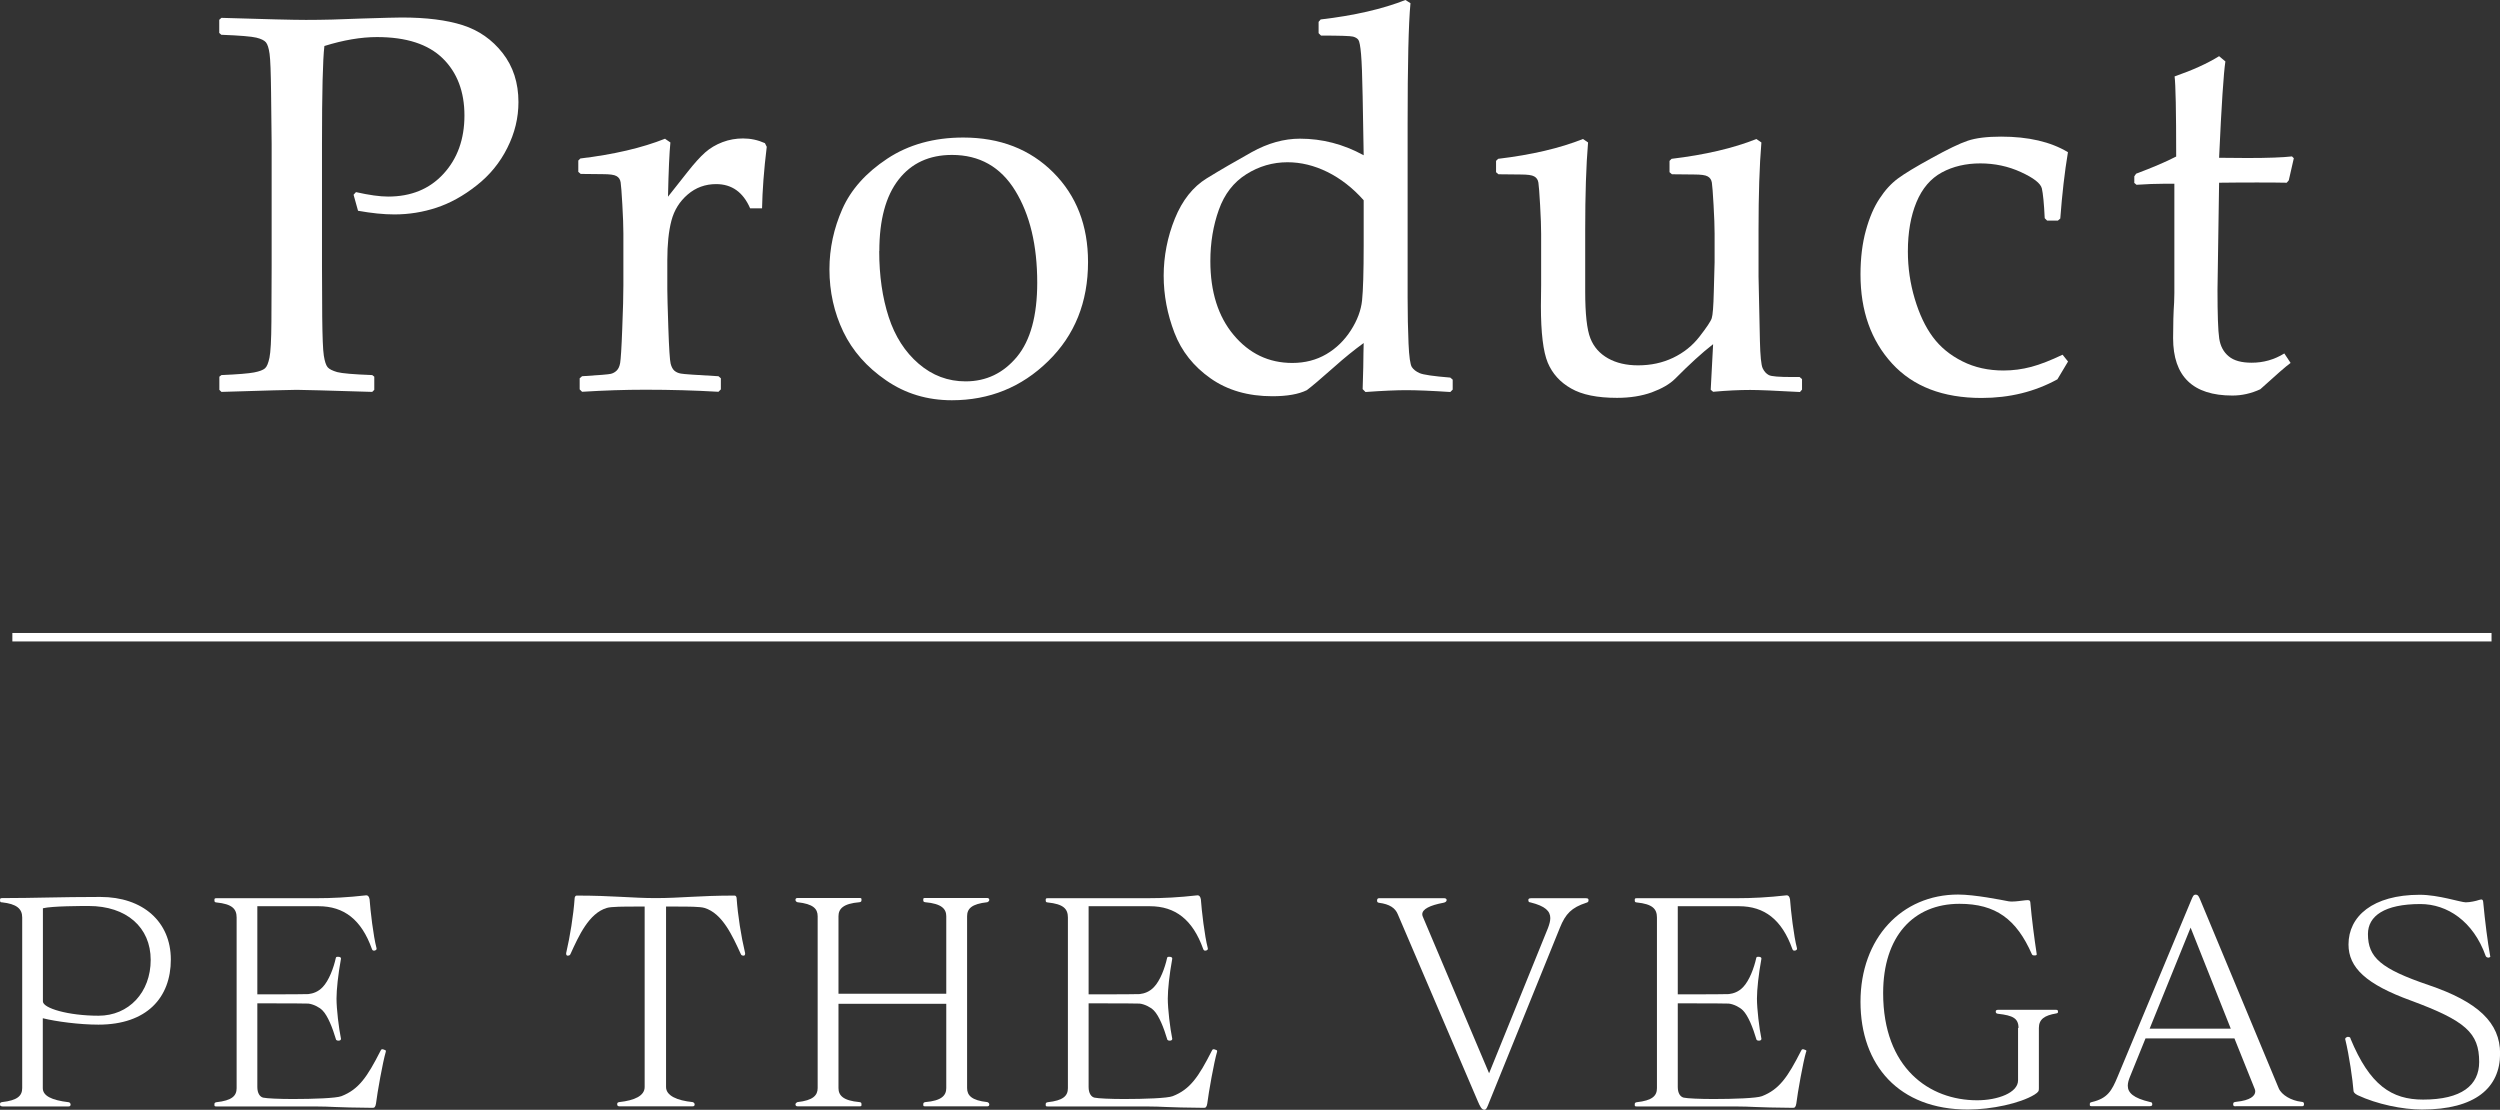 <svg xmlns="http://www.w3.org/2000/svg" id="_&#x30EC;&#x30A4;&#x30E4;&#x30FC;_2" data-name="&#x30EC;&#x30A4;&#x30E4;&#x30FC; 2" viewBox="0 0 218.49 96.99"><rect x="0" y="0" width="218.49" height="96.99" fill="#333333" stroke="none"/><defs><style>      .cls-1 {        fill: #fff;      }      .cls-2 {        fill: none;        stroke: #fff;        stroke-miterlimit: 10;        stroke-width: .74px;      }    </style></defs><g id="Layer_1" data-name="Layer 1"><g><g><path class="cls-1" d="M19.35,1.56c3.87.12,6.33.18,7.39.18,1.44,0,3.06-.04,4.85-.12,1.9-.06,3.08-.09,3.52-.09,2.15,0,3.92.22,5.33.67,1.4.45,2.57,1.26,3.49,2.44.92,1.18,1.38,2.61,1.38,4.28,0,1.38-.32,2.71-.97,4-.64,1.29-1.54,2.39-2.69,3.29-1.15.91-2.32,1.55-3.5,1.94-1.18.39-2.41.59-3.68.59-.95,0-2.01-.11-3.18-.32l-.39-1.4.21-.23c1.15.26,2.09.39,2.81.39,2.01,0,3.62-.66,4.84-1.99,1.22-1.33,1.83-3.03,1.83-5.1s-.63-3.75-1.9-4.99-3.18-1.86-5.74-1.86c-1.4,0-2.93.26-4.6.78-.14,1.18-.21,4.03-.21,8.56v10.65l.02,4.49c.02,1.73.06,2.85.14,3.36.08.51.19.84.33,1.01s.43.31.84.43c.41.11,1.43.2,3.06.26l.18.14v1.15l-.18.18c-3.91-.12-6.11-.18-6.6-.18-.52,0-2.71.06-6.58.18l-.18-.18v-1.15l.18-.14c1.43-.06,2.38-.14,2.85-.23s.79-.21.96-.36.29-.46.39-.93c.1-.48.16-1.53.17-3.18l.02-4.85v-10.65l-.05-4.49c-.02-1.75-.06-2.88-.13-3.38-.07-.51-.18-.84-.32-1.01s-.43-.31-.84-.41-1.43-.19-3.06-.25l-.18-.16v-1.15l.18-.16Z"></path><path class="cls-1" d="M58.15,12.15l.44.3c-.09.89-.16,2.47-.21,4.74l1.73-2.19c.57-.72,1.07-1.28,1.51-1.67.44-.39.95-.69,1.53-.91s1.18-.32,1.79-.32c.67,0,1.31.14,1.91.41l.16.32c-.25,2.04-.38,3.83-.41,5.38h-1.04c-.61-1.41-1.6-2.12-2.97-2.12-.95,0-1.78.3-2.49.91-.71.61-1.18,1.37-1.42,2.28-.24.91-.36,2.07-.36,3.46v2.55c0,.46.03,1.59.09,3.38.06,1.79.13,2.83.2,3.11.07.28.18.48.32.61.15.13.34.22.58.26.24.05,1.33.12,3.28.23l.21.18v.97l-.21.21c-2.04-.12-4.17-.18-6.4-.18-1.76,0-3.6.06-5.52.18l-.21-.21v-.97l.21-.18c1.49-.09,2.33-.16,2.52-.21.19-.05.36-.14.51-.29s.25-.37.3-.67c.05-.3.12-1.29.18-2.97.07-1.68.1-2.95.1-3.81v-4.53c0-.61-.03-1.45-.09-2.51-.06-1.06-.11-1.71-.15-1.96-.04-.25-.16-.43-.36-.54-.2-.12-.6-.17-1.2-.17l-1.93-.02-.21-.18v-.99l.18-.18c2.93-.35,5.4-.93,7.41-1.73Z"></path><path class="cls-1" d="M72.49,23.54c0-1.83.38-3.58,1.13-5.28.75-1.69,2.06-3.16,3.92-4.39,1.86-1.23,4.08-1.85,6.64-1.85,3.22,0,5.84,1.02,7.87,3.05,2.03,2.03,3.04,4.64,3.04,7.83,0,3.51-1.16,6.4-3.49,8.67-2.32,2.27-5.13,3.41-8.41,3.41-2.15,0-4.07-.58-5.75-1.74-1.69-1.16-2.93-2.57-3.74-4.25-.8-1.67-1.21-3.49-1.21-5.45ZM76.84,21.95c0,2.15.28,4.07.83,5.76.55,1.69,1.43,3.06,2.62,4.08,1.2,1.03,2.56,1.54,4.1,1.54,1.81,0,3.3-.72,4.49-2.15,1.18-1.43,1.77-3.59,1.77-6.48,0-3.27-.64-5.94-1.92-8.03-1.28-2.09-3.13-3.13-5.53-3.13-1.99,0-3.55.72-4.67,2.16-1.12,1.44-1.68,3.52-1.68,6.24Z"></path><path class="cls-1" d="M115.24,2.88v-.97l.18-.21c2.93-.34,5.4-.91,7.41-1.7l.44.28c-.17,1.76-.25,5.3-.25,10.61v15.07c0,1.55.03,2.9.08,4.06s.15,1.84.29,2.06c.14.21.36.39.68.53.31.14,1.21.27,2.68.39l.21.18v.87l-.21.21c-1.66-.11-2.94-.16-3.87-.16-.83,0-2.01.05-3.54.16l-.25-.25c.05-1.5.07-2.55.07-3.15,0-.08,0-.37.02-.88-.84.61-1.69,1.3-2.53,2.05-1.24,1.1-2.06,1.79-2.44,2.07-.71.35-1.71.53-3.01.53-2.12,0-3.92-.52-5.4-1.56-1.48-1.04-2.54-2.37-3.16-3.99s-.94-3.28-.94-4.98.33-3.4.98-5c.65-1.6,1.58-2.77,2.78-3.51s2.52-1.5,3.93-2.29c1.42-.79,2.83-1.18,4.22-1.18,1.95,0,3.8.48,5.57,1.45l-.09-5.13c-.03-1.78-.08-3.02-.14-3.71-.06-.7-.14-1.11-.23-1.24-.09-.13-.25-.23-.47-.29-.22-.06-1.15-.09-2.8-.09l-.21-.21ZM119.17,17.49c-.95-1.07-2.01-1.89-3.16-2.46-1.16-.57-2.32-.85-3.49-.85-1.29,0-2.49.35-3.6,1.05-1.11.7-1.91,1.73-2.4,3.11-.49,1.37-.74,2.86-.74,4.48,0,2.68.68,4.84,2.04,6.46s3.06,2.44,5.12,2.44c1.12,0,2.11-.26,2.98-.77s1.58-1.21,2.14-2.08.89-1.75.98-2.62c.09-.87.14-2.48.14-4.81v-3.93Z"></path><path class="cls-1" d="M138.35,12.15l.44.3c-.17,2.01-.25,4.56-.25,7.66v5.36c0,1.96.15,3.33.45,4.09.3.77.82,1.35,1.55,1.76s1.61.61,2.62.61c1.12,0,2.14-.22,3.06-.66.92-.44,1.69-1.05,2.31-1.85s.98-1.33,1.07-1.61c.09-.28.15-1.05.18-2.32l.07-2.58v-2.48c0-.61-.03-1.45-.09-2.51s-.11-1.71-.15-1.96c-.04-.25-.16-.43-.36-.54-.2-.12-.6-.17-1.2-.17l-1.93-.02-.21-.18v-.99l.18-.18c2.93-.35,5.4-.93,7.41-1.73l.44.3c-.17,2.01-.25,4.56-.25,7.66v4.05c0,.23.04,2.11.12,5.64.03,1.3.11,2.1.24,2.38.13.28.31.48.54.6s.91.17,2.05.17h.64l.21.18v.92l-.18.21c-2.16-.12-3.61-.18-4.35-.18-.94,0-2.02.05-3.24.16l-.21-.18c.09-1.56.16-2.89.21-3.98-.97.75-2.07,1.76-3.31,3.01-.48.48-1.16.87-2.05,1.2-.89.32-1.9.48-3.04.48-1.72,0-3.06-.27-4.01-.82-.96-.54-1.64-1.3-2.04-2.25-.4-.96-.6-2.61-.6-4.96l.02-1.82v-4.49c0-.61-.03-1.45-.09-2.51s-.11-1.71-.15-1.96c-.04-.25-.16-.43-.36-.54-.2-.12-.6-.17-1.2-.17l-1.93-.02-.21-.18v-.99l.18-.18c2.93-.35,5.4-.93,7.41-1.73Z"></path><path class="cls-1" d="M180.73,31.61l-.92,1.54c-1.98,1.09-4.19,1.63-6.63,1.63-3.37,0-5.98-1-7.82-3.01-1.84-2.01-2.76-4.6-2.76-7.78,0-1.44.16-2.73.47-3.85.31-1.13.71-2.06,1.2-2.79.48-.74,1.02-1.32,1.6-1.75.58-.43,1.57-1.03,2.96-1.79,1.39-.77,2.43-1.27,3.14-1.51.71-.24,1.68-.36,2.92-.36,2.38,0,4.33.45,5.84,1.36-.29,1.73-.51,3.67-.67,5.8l-.21.18h-.94l-.21-.21c-.06-1.29-.15-2.16-.25-2.6-.11-.45-.72-.92-1.83-1.43-1.11-.51-2.3-.76-3.55-.76s-2.38.26-3.36.79c-.98.53-1.72,1.4-2.22,2.6-.5,1.21-.75,2.64-.75,4.31,0,1.41.2,2.79.6,4.13.4,1.34.92,2.45,1.58,3.34.65.88,1.51,1.59,2.59,2.13,1.07.54,2.27.8,3.59.8.83,0,1.64-.11,2.43-.32.79-.21,1.7-.57,2.73-1.06l.48.6Z"></path><path class="cls-1" d="M186.53,16.01v-.6l.16-.23c1.44-.54,2.61-1.04,3.5-1.5,0-4-.05-6.33-.14-7,1.58-.55,2.88-1.14,3.89-1.77l.55.46c-.15.97-.34,3.77-.55,8.42.77.01,1.59.02,2.48.02,1.81,0,3.11-.05,3.89-.14l.16.16-.44,1.93-.18.21c-.78-.02-1.65-.02-2.6-.02-.86,0-1.96,0-3.31.02l-.14,9.36c0,2.16.05,3.58.15,4.25.1.67.38,1.19.83,1.56.45.38,1.12.56,2.01.56,1.03,0,1.98-.27,2.85-.81l.55.83c-.37.26-1.25,1.03-2.65,2.3-.8.37-1.61.55-2.44.55-3.45,0-5.18-1.67-5.18-5.02,0-1.23.03-2.27.09-3.13.01-.26.02-.53.02-.81v-9.55h-.94c-.69,0-1.48.03-2.37.09l-.21-.18Z"></path></g><g><path class="cls-1" d="M.2,96.69c-.15,0-.2-.05-.2-.17s.02-.17.17-.2c1.37-.15,1.77-.56,1.77-1.23v-14.91c0-.76-.49-1.18-1.77-1.32-.1,0-.17,0-.17-.2,0-.15.05-.17.2-.17,2.82,0,5.03-.1,8.46-.1h.12c3.7,0,6.15,2.16,6.15,5.47s-2.08,5.69-6.33,5.69c-1.64,0-3.7-.27-4.86-.56v6.11c0,.66.74,1.05,2.26,1.23.05,0,.17.07.17.2s-.07.17-.2.17H.2ZM3.75,87.52c0,.59,2.21,1.25,4.86,1.25s4.56-2.04,4.56-4.88-2.11-4.71-5.42-4.71c-.54,0-3.21,0-4,.2v8.14Z"></path><path class="cls-1" d="M33.72,91.91c-.27.91-.74,3.56-.86,4.54-.05.32-.15.37-.29.37-3.43-.03-3.56-.12-5-.12h-8.63c-.17,0-.2-.02-.2-.12v-.05c0-.12.02-.17.17-.2,1.37-.15,1.77-.56,1.77-1.23v-14.91c0-.76-.39-1.18-1.77-1.32-.12-.02-.17-.02-.17-.2,0-.15.02-.17.2-.17h8.68c1.42,0,2.77-.07,4.36-.25h.05c.1,0,.22.07.27.34.07.98.32,3.19.61,4.29v.05c0,.07-.07.12-.17.15h-.07c-.07,0-.12-.02-.17-.15-.91-2.55-2.43-3.73-4.66-3.73h-5.35v7.7h1.13c1.25,0,3.11,0,3.33-.02.42-.05.86-.2,1.25-.61.54-.56.96-1.67,1.15-2.55.02-.1.1-.1.2-.1.15,0,.25.05.25.15v.02c-.25,1.37-.39,2.7-.39,3.48,0,.91.2,2.6.39,3.51v.02c0,.1-.1.15-.22.15-.1,0-.15-.02-.2-.07,0-.02-.02-.02-.02-.05-.29-.98-.71-2.06-1.18-2.53-.29-.29-.81-.54-1.23-.59-.22-.02-2.08-.02-3.33-.02h-1.13v7.31c0,.54.22.86.51.93.32.07,1.4.12,2.6.12,1.77,0,3.8-.07,4.24-.25,1.52-.59,2.26-1.69,3.41-3.95.05-.1.07-.15.17-.15.02,0,.05,0,.1.02.15.05.2.07.2.12v.05Z"></path><path class="cls-1" d="M54.14,96.69c-.12,0-.2-.05-.2-.17s.02-.17.17-.2c1.37-.15,2.23-.56,2.23-1.32v-15.77h-.81c-.93,0-2.13,0-2.5.12-1.57.47-2.45,2.45-3.16,4-.05.12-.1.17-.27.17-.07,0-.12-.07-.12-.17v-.05c.34-1.47.64-3.33.74-4.78,0-.12.07-.25.17-.25h.02c3.14,0,4.83.22,6.89.22,2.21,0,3.75-.22,6.89-.22h.02c.1,0,.17.12.17.25.1,1.45.39,3.31.74,4.78v.05c0,.1-.05.17-.12.17-.17,0-.22-.05-.27-.17-.71-1.54-1.59-3.53-3.16-4-.37-.12-1.47-.12-2.45-.12h-.91v15.77c0,.76.96,1.18,2.33,1.32.05.02.17.07.17.2s-.07.17-.2.17h-6.38Z"></path><path class="cls-1" d="M80.89,96.69c-.17,0-.2-.02-.2-.12v-.05c0-.12.03-.17.17-.2,1.45-.12,1.84-.59,1.84-1.23v-7.36h-9.42v7.36c0,.64.39,1.1,1.84,1.23.15.02.17.07.17.2v.05c0,.1-.02.12-.2.12h-5.37c-.12,0-.2-.05-.2-.17s.12-.17.17-.2c1.37-.15,1.77-.59,1.77-1.23v-15.01c0-.66-.39-1.08-1.77-1.23-.05-.02-.17-.07-.17-.2s.07-.17.2-.17h5.37c.17,0,.2.02.2.12v.05c0,.12-.02.17-.17.2-1.45.12-1.84.59-1.84,1.23v6.77h9.42v-6.77c0-.64-.39-1.1-1.84-1.23-.15-.02-.17-.07-.17-.2v-.05c0-.1.03-.12.2-.12h5.37c.12,0,.2.05.2.17s-.12.17-.17.2c-1.37.15-1.77.56-1.77,1.23v15.01c0,.64.39,1.08,1.77,1.23.05.02.17.07.17.2s-.07.17-.2.17h-5.37Z"></path><path class="cls-1" d="M106.37,91.91c-.27.91-.74,3.56-.86,4.54-.05.32-.15.37-.29.37-3.43-.03-3.56-.12-5-.12h-8.63c-.17,0-.2-.02-.2-.12v-.05c0-.12.02-.17.17-.2,1.37-.15,1.77-.56,1.77-1.23v-14.91c0-.76-.39-1.18-1.77-1.32-.12-.02-.17-.02-.17-.2,0-.15.02-.17.2-.17h8.68c1.42,0,2.77-.07,4.36-.25h.05c.1,0,.22.07.27.34.07.98.32,3.19.61,4.29v.05c0,.07-.07.12-.17.15h-.07c-.07,0-.12-.02-.17-.15-.91-2.55-2.43-3.73-4.66-3.73h-5.35v7.7h1.13c1.25,0,3.11,0,3.33-.02.42-.05.86-.2,1.25-.61.54-.56.96-1.67,1.15-2.55.02-.1.1-.1.2-.1.15,0,.25.05.25.15v.02c-.25,1.37-.39,2.7-.39,3.48,0,.91.2,2.6.39,3.51v.02c0,.1-.1.15-.22.15-.1,0-.15-.02-.2-.07,0-.02-.02-.02-.02-.05-.29-.98-.71-2.06-1.18-2.53-.29-.29-.81-.54-1.23-.59-.22-.02-2.08-.02-3.33-.02h-1.13v7.31c0,.54.22.86.51.93.32.07,1.4.12,2.6.12,1.77,0,3.8-.07,4.24-.25,1.52-.59,2.26-1.69,3.41-3.95.05-.1.07-.15.17-.15.02,0,.05,0,.1.02.15.05.2.07.2.12v.05Z"></path><path class="cls-1" d="M122.16,79.9c-.22-.54-.71-.88-1.64-1-.1-.03-.17-.03-.17-.2,0-.12.05-.2.17-.2h5.71c.12,0,.2.07.2.15,0,.17-.15.22-.29.25-1.18.22-1.84.56-1.84,1,0,.07.02.15.05.22l5.79,13.68,5.15-12.7c.12-.32.2-.61.2-.86,0-.61-.44-1.05-1.72-1.37-.12-.02-.2-.02-.2-.22,0-.12.1-.15.29-.15h4.68c.2,0,.29.02.29.15,0,.15-.02.2-.2.25-1.28.42-1.81.96-2.3,2.18l-6.16,15.2c-.17.42-.25.71-.44.71-.25,0-.39-.32-.56-.71l-7.01-16.38Z"></path><path class="cls-1" d="M157.85,91.91c-.27.91-.74,3.56-.86,4.54-.05.32-.15.37-.29.37-3.43-.03-3.56-.12-5-.12h-8.63c-.17,0-.2-.02-.2-.12v-.05c0-.12.02-.17.17-.2,1.37-.15,1.77-.56,1.77-1.23v-14.91c0-.76-.39-1.18-1.77-1.32-.12-.02-.17-.02-.17-.2,0-.15.02-.17.2-.17h8.68c1.42,0,2.77-.07,4.37-.25h.05c.1,0,.22.07.27.34.07.98.32,3.19.61,4.29v.05c0,.07-.07.12-.17.15h-.07c-.07,0-.12-.02-.17-.15-.91-2.55-2.43-3.73-4.66-3.73h-5.35v7.7h1.13c1.25,0,3.11,0,3.33-.02.42-.05.86-.2,1.25-.61.54-.56.96-1.67,1.15-2.55.02-.1.1-.1.2-.1.15,0,.25.05.25.15v.02c-.25,1.37-.39,2.7-.39,3.48,0,.91.2,2.6.39,3.51v.02c0,.1-.1.15-.22.15-.1,0-.15-.02-.2-.07,0-.02-.02-.02-.02-.05-.29-.98-.71-2.06-1.18-2.53-.29-.29-.81-.54-1.23-.59-.22-.02-2.08-.02-3.33-.02h-1.13v7.31c0,.54.22.86.52.93.32.07,1.4.12,2.6.12,1.77,0,3.8-.07,4.24-.25,1.52-.59,2.26-1.69,3.41-3.95.05-.1.07-.15.17-.15.02,0,.05,0,.1.02.15.05.2.07.2.12v.05Z"></path><path class="cls-1" d="M176.41,89.85c0-.86-.49-1.1-1.79-1.25-.15-.02-.2-.07-.2-.2s.1-.15.29-.15h4.93c.2,0,.22.05.22.17,0,.1-.02.12-.15.15-1.03.17-1.52.51-1.52,1.27v5.27c0,.25-.02.32-.39.56-1.25.76-3.75,1.3-5.81,1.3-6.03,0-9.39-3.87-9.39-9.42s3.6-9.37,8.53-9.37c1.45,0,3.78.47,4.41.59.1.02.22.02.34.02.34,0,.74-.07,1.05-.1.12-.02.22-.02.29-.02.15,0,.2.05.22.17.12,1.42.37,3.31.56,4.54v.05s-.02.07-.15.07h-.02c-.12,0-.2,0-.25-.1-1.35-3.07-3.16-4.41-6.33-4.41-4.02,0-6.67,2.84-6.67,7.8,0,6.57,4.05,9.37,8.21,9.37,1.81,0,3.58-.66,3.58-1.74v-4.59Z"></path><path class="cls-1" d="M195.37,96.69c-.15,0-.2-.07-.2-.15,0-.2.05-.22.29-.25,1.2-.12,1.64-.51,1.64-.91,0-.07-.02-.15-.05-.22l-1.77-4.41h-7.77l-1.35,3.33c-.12.29-.2.56-.2.81,0,.61.49,1.08,1.94,1.42.15.02.2.05.2.22,0,.12-.1.15-.29.15h-4.88c-.29,0-.29-.02-.29-.15,0-.17.02-.17.2-.22,1.35-.32,1.72-.98,2.23-2.21l6.45-15.47c.12-.27.17-.44.37-.44.22,0,.29.17.44.54l6.82,16.38c.25.59,1.1,1.08,1.96,1.18.2.02.25.05.25.22,0,.12-.05.17-.17.17h-5.81ZM191.45,81.07l-3.58,8.83h7.09l-3.51-8.83Z"></path><path class="cls-1" d="M205.42,90.76c1.69,4.09,3.6,5.34,6.35,5.34,3.36,0,4.9-1.25,4.9-3.29,0-2.55-1.2-3.6-5.98-5.37-3.9-1.42-5.44-2.87-5.44-4.9,0-2.45,2.11-4.34,6.23-4.34,1.64,0,3.58.66,4.02.66.37,0,.91-.12,1.13-.2.1-.02.17-.05.22-.05.1,0,.15.05.17.2.17,1.79.39,3.53.61,4.73,0,0,.02.02.02.05s-.05.07-.12.1c-.07,0-.12,0-.17-.02-.05-.02-.1-.07-.12-.12-1.08-3.04-3.36-4.54-5.71-4.54-3.14,0-4.58,1.05-4.58,2.62,0,2.06,1.13,3.04,5.3,4.46,4.34,1.47,6.25,3.31,6.25,5.98,0,2.99-2.16,4.9-6.82,4.9-1.72,0-3.95-.47-5.62-1.25-.12-.07-.34-.17-.37-.37-.07-.96-.39-3.16-.71-4.46,0-.02-.02-.05-.02-.07,0-.1.07-.15.2-.2.12,0,.22,0,.27.12Z"></path></g><line class="cls-2" x1="1.08" y1="55.69" x2="217.75" y2="55.69"></line></g></g></svg>